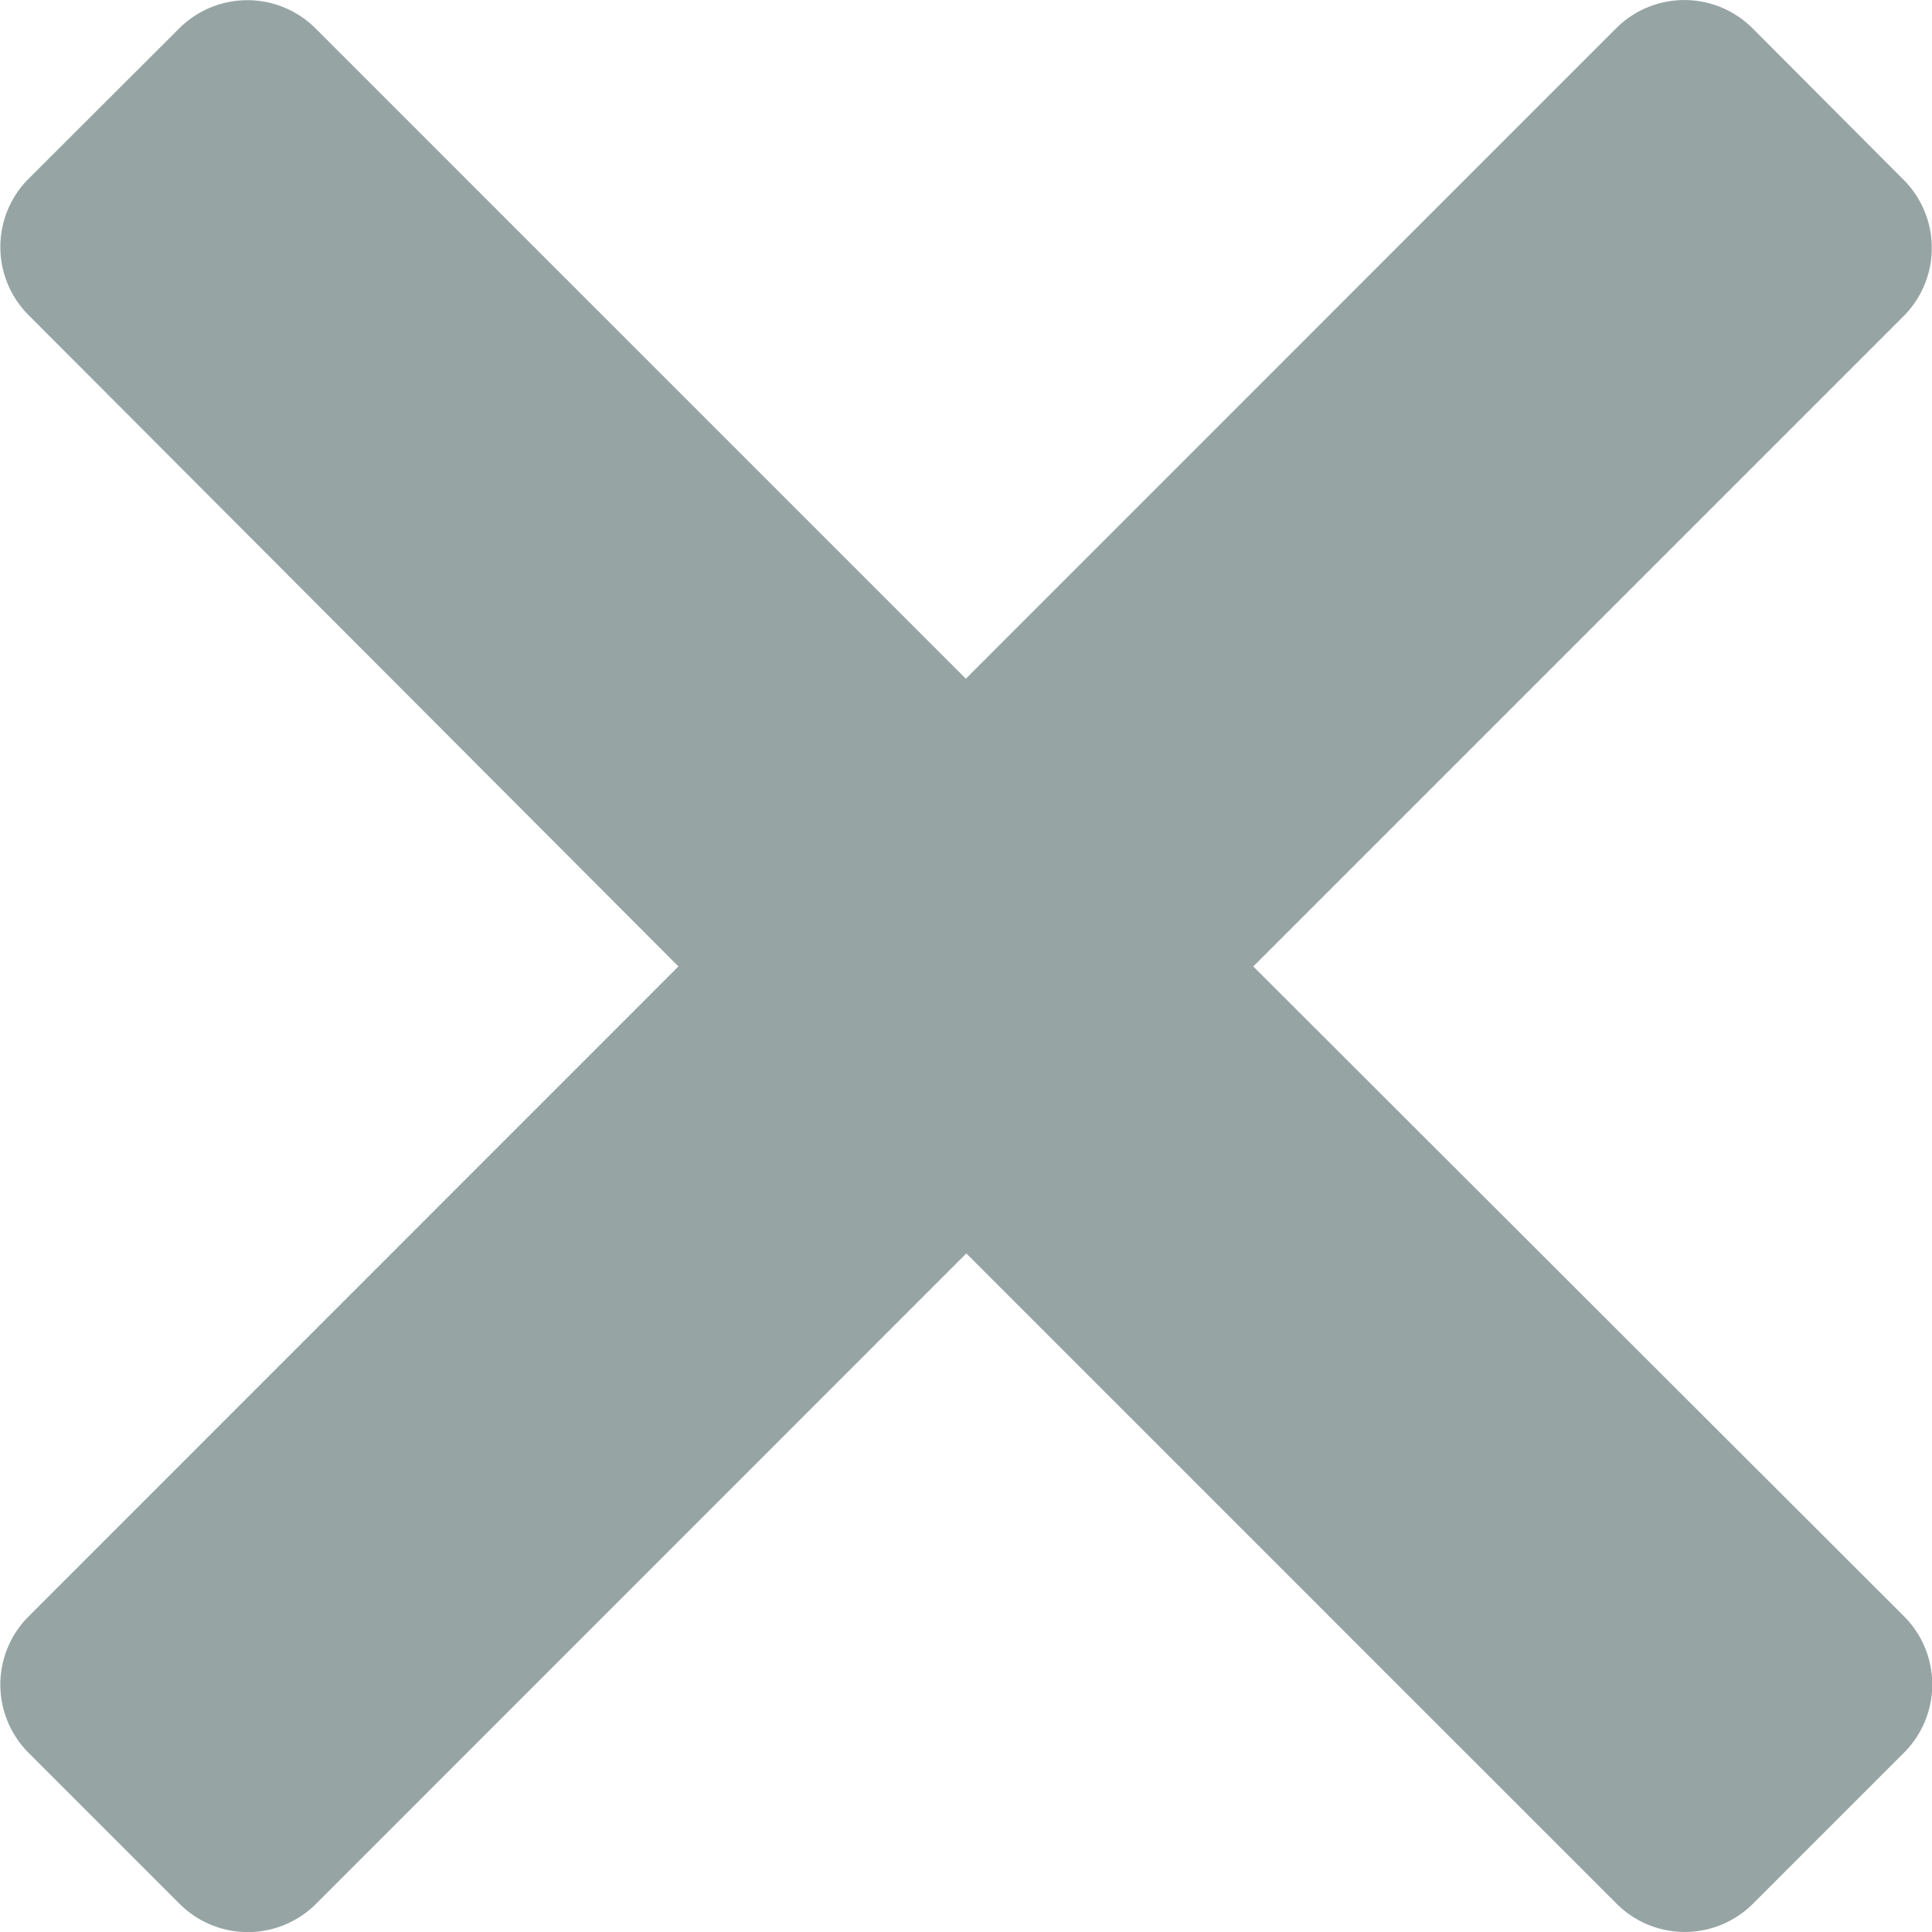<svg xmlns="http://www.w3.org/2000/svg" width="13" height="13" viewBox="0 0 13 13"><defs><style>.a{fill:#96a4a4;}</style></defs><path class="a" d="M8.441,102.5l4.376-4.376a.649.649,0,0,0,0-.917L11.8,96.187a.649.649,0,0,0-.917,0l-4.376,4.377L2.131,96.188a.649.649,0,0,0-.917,0L.2,97.2a.649.649,0,0,0,0,.917L4.573,102.5.2,106.874a.649.649,0,0,0,0,.917l1.017,1.017a.649.649,0,0,0,.917,0l4.376-4.377,4.376,4.376a.649.649,0,0,0,.917,0l1.017-1.017a.649.649,0,0,0,0-.917Z" transform="translate(-0.008 -95.997)"/></svg>